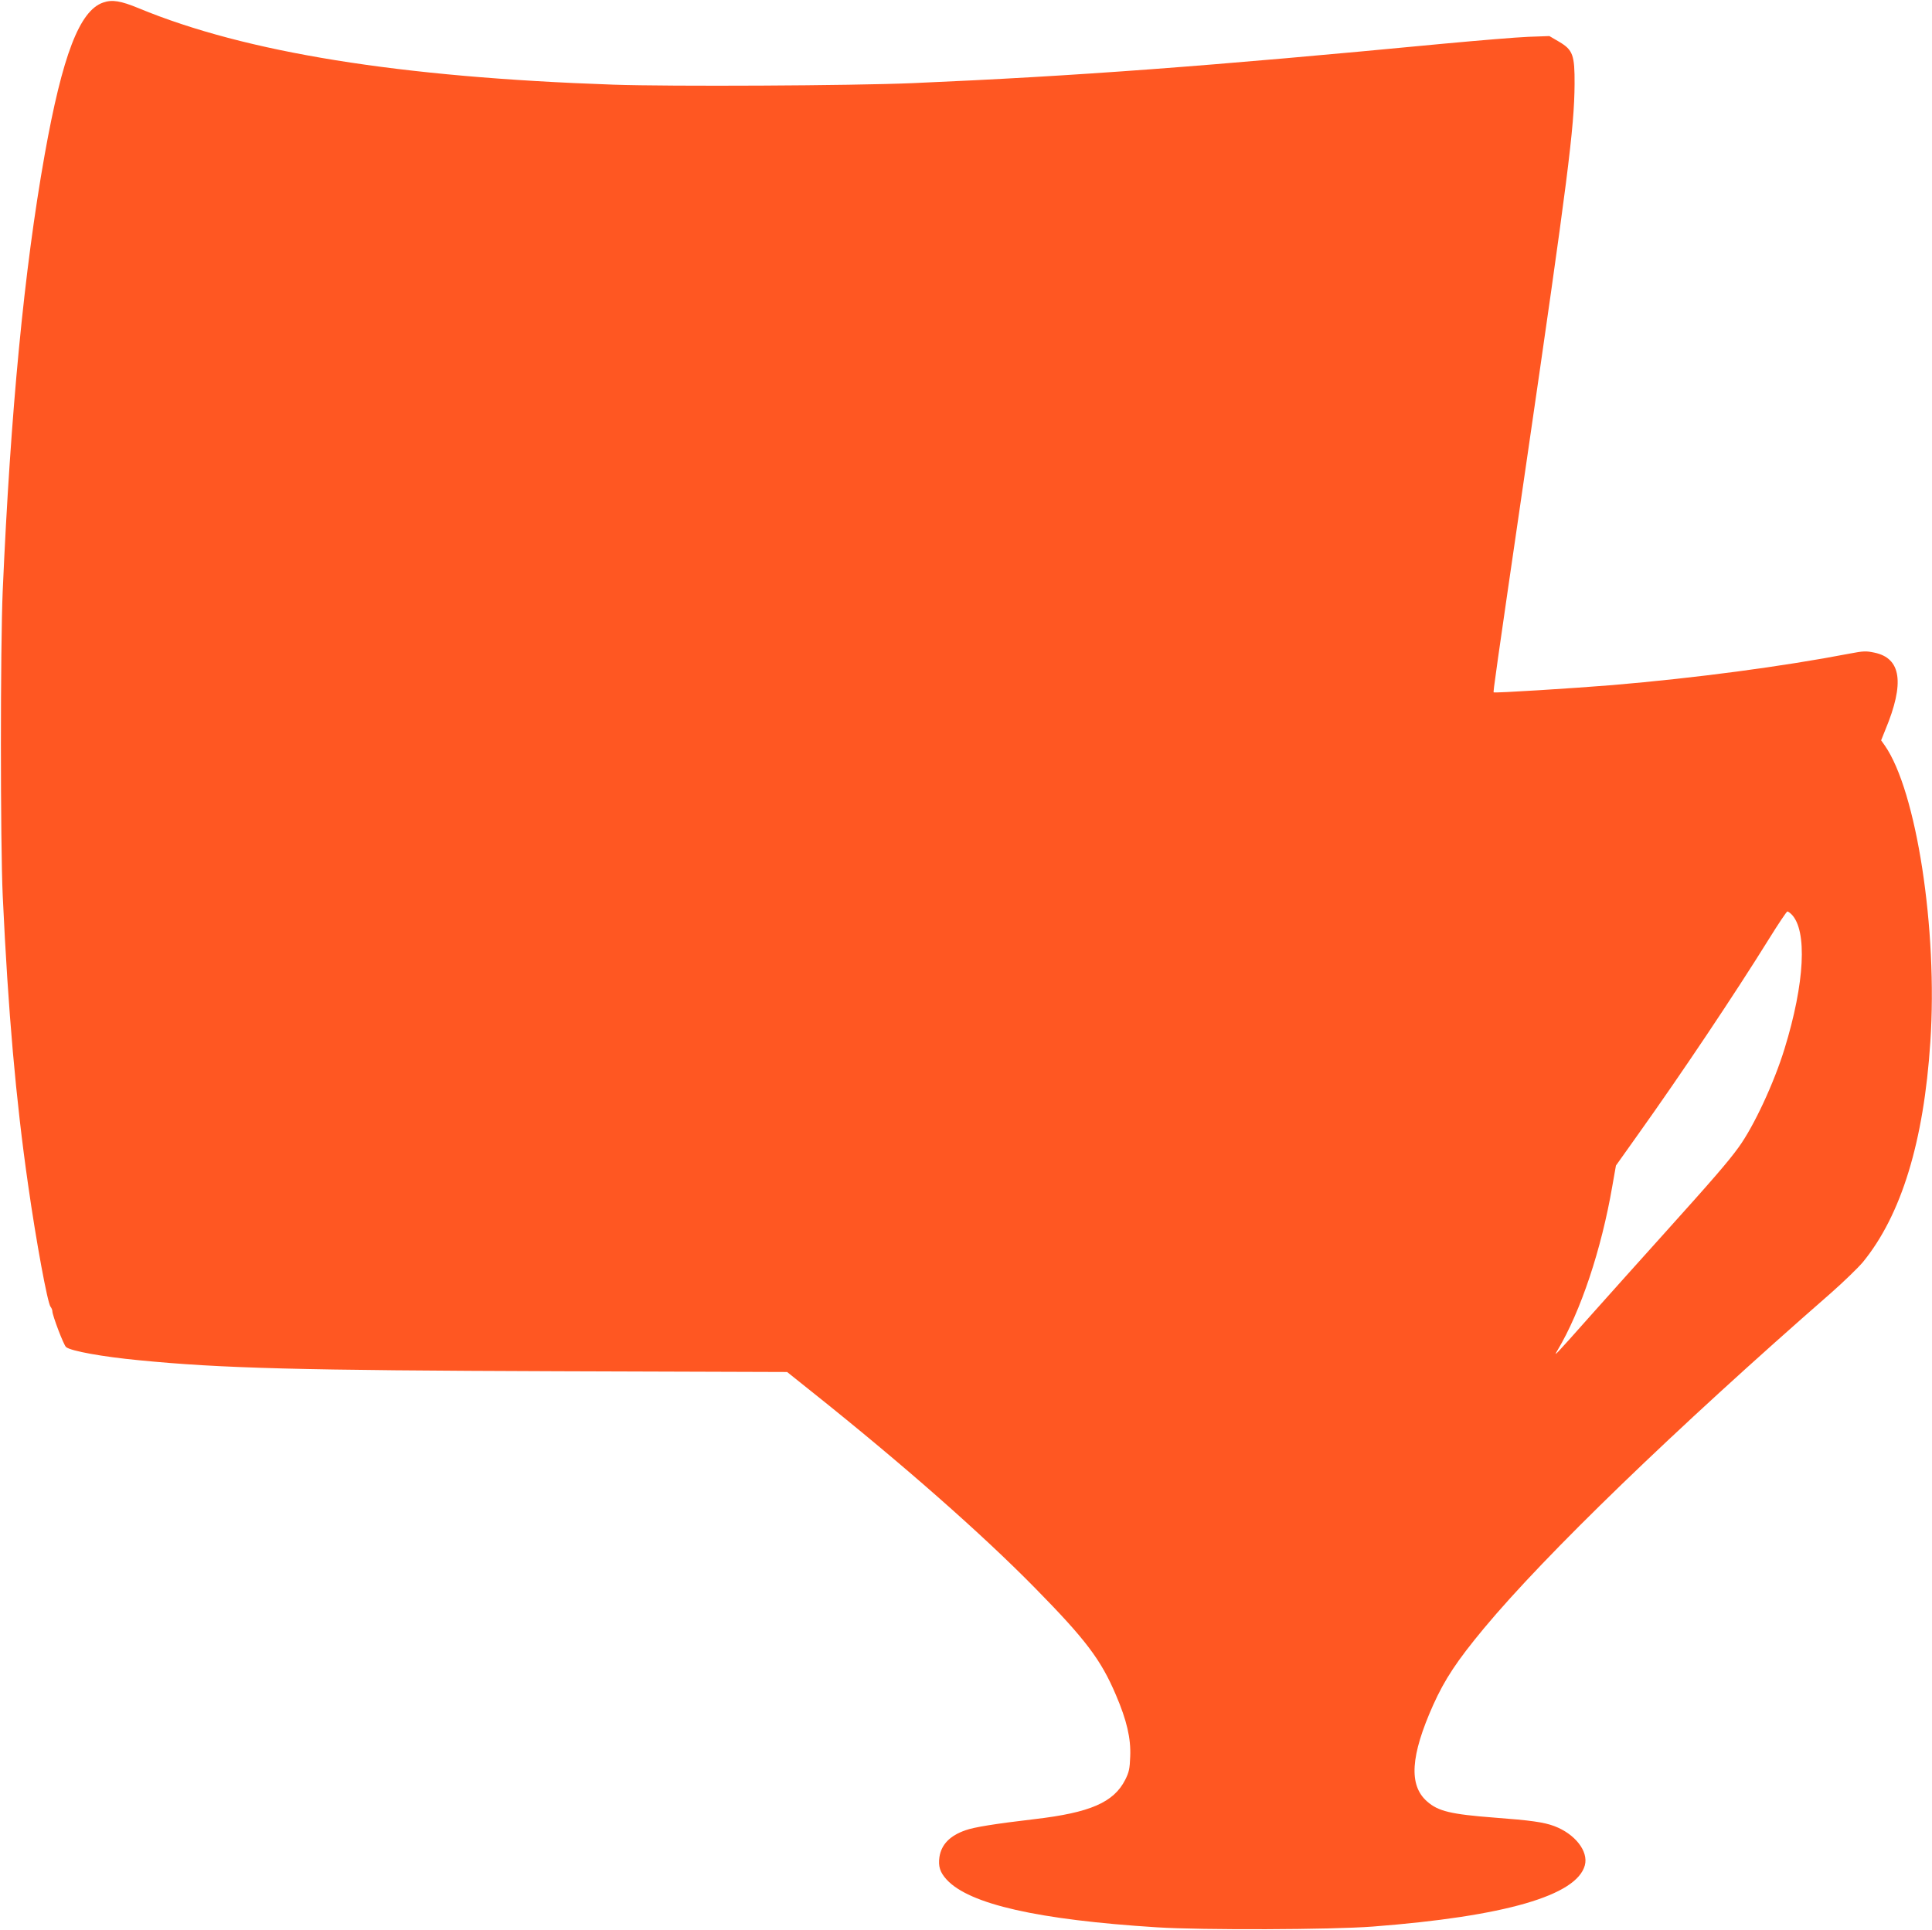 <?xml version="1.0" standalone="no"?>
<!DOCTYPE svg PUBLIC "-//W3C//DTD SVG 20010904//EN"
 "http://www.w3.org/TR/2001/REC-SVG-20010904/DTD/svg10.dtd">
<svg version="1.0" xmlns="http://www.w3.org/2000/svg"
 width="1280pt" height="1279pt" viewBox="0 0 1280 1279"
 preserveAspectRatio="xMidYMid meet">
<g transform="translate(0,1279) scale(0.1,-0.1)"
fill="#ff5722" stroke="none">
<path d="M683 12773 c-156 -54 -269 -348 -387 -1008 -136 -762 -226 -1702
-278 -2890 -16 -373 -16 -1670 0 -2020 36 -771 87 -1351 168 -1915 54 -380
129 -785 149 -810 7 -8 12 -22 12 -30 0 -26 75 -225 91 -237 32 -26 241 -64
482 -87 548 -54 1064 -67 2775 -73 l1520 -5 170 -136 c599 -478 1118 -935
1471 -1294 337 -343 438 -476 538 -712 71 -166 99 -286 94 -405 -3 -83 -8
-105 -33 -155 -76 -150 -232 -218 -600 -261 -263 -31 -401 -53 -459 -74 -103
-36 -159 -94 -172 -177 -9 -62 4 -102 48 -150 150 -163 604 -266 1393 -316
301 -19 1154 -16 1430 5 872 67 1351 205 1405 406 25 93 -65 208 -203 260 -70
26 -157 38 -397 56 -286 22 -372 42 -445 107 -123 107 -110 303 40 639 77 171
157 292 337 509 406 488 1262 1316 2298 2221 85 75 180 167 212 205 255 312
404 800 447 1459 50 746 -92 1664 -302 1965 l-24 34 28 70 c129 310 105 474
-72 511 -56 12 -74 11 -163 -6 -447 -86 -1021 -162 -1574 -209 -257 -21 -782
-54 -786 -48 -4 4 10 106 214 1503 277 1901 320 2236 322 2527 1 193 -11 227
-102 281 l-65 38 -140 -5 c-77 -3 -327 -24 -555 -45 -1568 -150 -2434 -215
-3525 -262 -405 -17 -1599 -23 -1982 -10 -1417 49 -2435 213 -3143 506 -121
50 -177 59 -237 38z m11186 -6042 c106 -106 88 -456 -46 -891 -69 -225 -203
-514 -305 -654 -68 -94 -169 -211 -493 -571 -149 -165 -366 -408 -484 -540
-247 -278 -251 -282 -222 -233 154 258 291 669 363 1088 l24 136 145 204 c289
405 639 928 869 1298 62 100 117 182 122 182 4 0 17 -9 27 -19z"/>
</g>
</svg>

